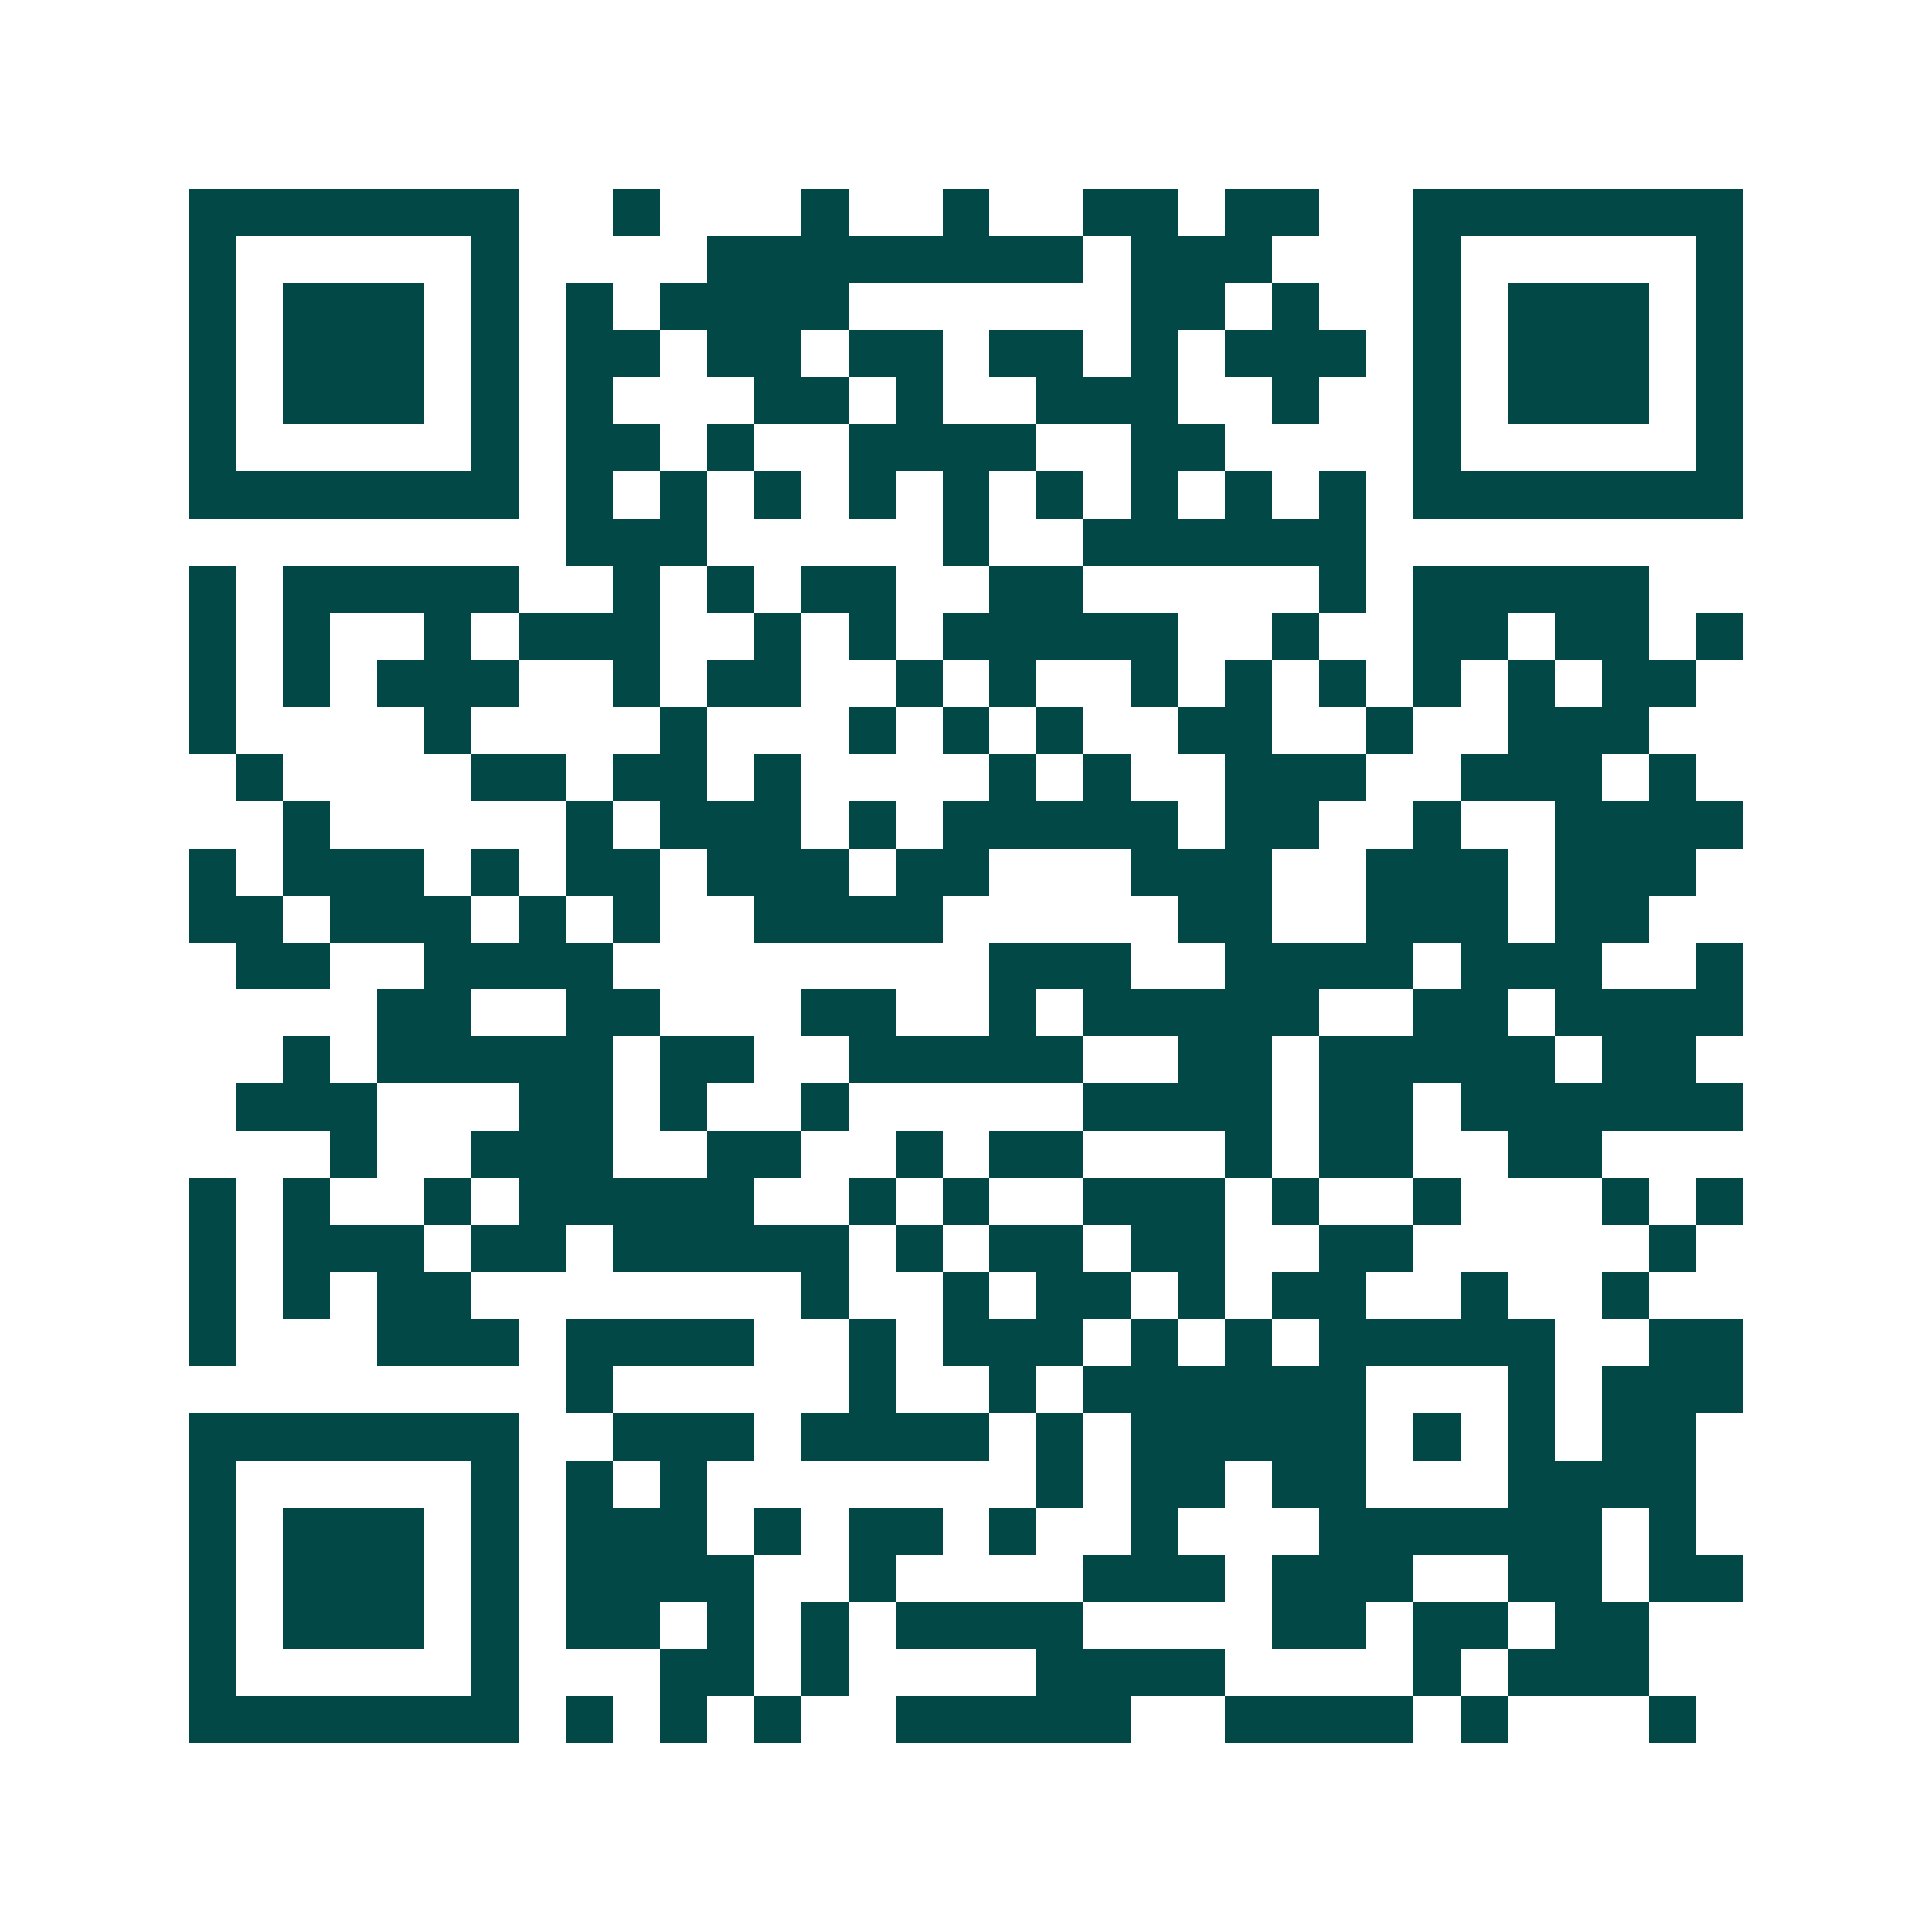 <svg xmlns="http://www.w3.org/2000/svg" width="200" height="200" viewBox="0 0 41 41" shape-rendering="crispEdges"><path fill="#ffffff" d="M0 0h41v41H0z"/><path stroke="#014847" d="M4 4.5h7m2 0h1m3 0h1m2 0h1m2 0h2m1 0h2m2 0h7M4 5.5h1m5 0h1m4 0h8m1 0h3m3 0h1m5 0h1M4 6.5h1m1 0h3m1 0h1m1 0h1m1 0h4m6 0h2m1 0h1m2 0h1m1 0h3m1 0h1M4 7.5h1m1 0h3m1 0h1m1 0h2m1 0h2m1 0h2m1 0h2m1 0h1m1 0h3m1 0h1m1 0h3m1 0h1M4 8.5h1m1 0h3m1 0h1m1 0h1m3 0h2m1 0h1m2 0h3m2 0h1m2 0h1m1 0h3m1 0h1M4 9.5h1m5 0h1m1 0h2m1 0h1m2 0h4m2 0h2m4 0h1m5 0h1M4 10.5h7m1 0h1m1 0h1m1 0h1m1 0h1m1 0h1m1 0h1m1 0h1m1 0h1m1 0h1m1 0h7M12 11.5h3m5 0h1m2 0h6M4 12.5h1m1 0h5m2 0h1m1 0h1m1 0h2m2 0h2m5 0h1m1 0h5M4 13.5h1m1 0h1m2 0h1m1 0h3m2 0h1m1 0h1m1 0h5m2 0h1m2 0h2m1 0h2m1 0h1M4 14.5h1m1 0h1m1 0h3m2 0h1m1 0h2m2 0h1m1 0h1m2 0h1m1 0h1m1 0h1m1 0h1m1 0h1m1 0h2M4 15.5h1m4 0h1m4 0h1m3 0h1m1 0h1m1 0h1m2 0h2m2 0h1m2 0h3M5 16.5h1m4 0h2m1 0h2m1 0h1m4 0h1m1 0h1m2 0h3m2 0h3m1 0h1M6 17.5h1m5 0h1m1 0h3m1 0h1m1 0h5m1 0h2m2 0h1m2 0h4M4 18.5h1m1 0h3m1 0h1m1 0h2m1 0h3m1 0h2m3 0h3m2 0h3m1 0h3M4 19.5h2m1 0h3m1 0h1m1 0h1m2 0h4m5 0h2m2 0h3m1 0h2M5 20.5h2m2 0h4m8 0h3m2 0h4m1 0h3m2 0h1M8 21.5h2m2 0h2m3 0h2m2 0h1m1 0h5m2 0h2m1 0h4M6 22.5h1m1 0h5m1 0h2m2 0h5m2 0h2m1 0h5m1 0h2M5 23.5h3m3 0h2m1 0h1m2 0h1m5 0h4m1 0h2m1 0h6M7 24.5h1m2 0h3m2 0h2m2 0h1m1 0h2m3 0h1m1 0h2m2 0h2M4 25.5h1m1 0h1m2 0h1m1 0h5m2 0h1m1 0h1m2 0h3m1 0h1m2 0h1m3 0h1m1 0h1M4 26.5h1m1 0h3m1 0h2m1 0h5m1 0h1m1 0h2m1 0h2m2 0h2m5 0h1M4 27.5h1m1 0h1m1 0h2m7 0h1m2 0h1m1 0h2m1 0h1m1 0h2m2 0h1m2 0h1M4 28.5h1m3 0h3m1 0h4m2 0h1m1 0h3m1 0h1m1 0h1m1 0h5m2 0h2M12 29.5h1m5 0h1m2 0h1m1 0h6m3 0h1m1 0h3M4 30.5h7m2 0h3m1 0h4m1 0h1m1 0h5m1 0h1m1 0h1m1 0h2M4 31.5h1m5 0h1m1 0h1m1 0h1m7 0h1m1 0h2m1 0h2m3 0h4M4 32.5h1m1 0h3m1 0h1m1 0h3m1 0h1m1 0h2m1 0h1m2 0h1m3 0h6m1 0h1M4 33.5h1m1 0h3m1 0h1m1 0h4m2 0h1m4 0h3m1 0h3m2 0h2m1 0h2M4 34.5h1m1 0h3m1 0h1m1 0h2m1 0h1m1 0h1m1 0h4m4 0h2m1 0h2m1 0h2M4 35.5h1m5 0h1m3 0h2m1 0h1m4 0h4m4 0h1m1 0h3M4 36.5h7m1 0h1m1 0h1m1 0h1m2 0h5m2 0h4m1 0h1m3 0h1"/></svg>
